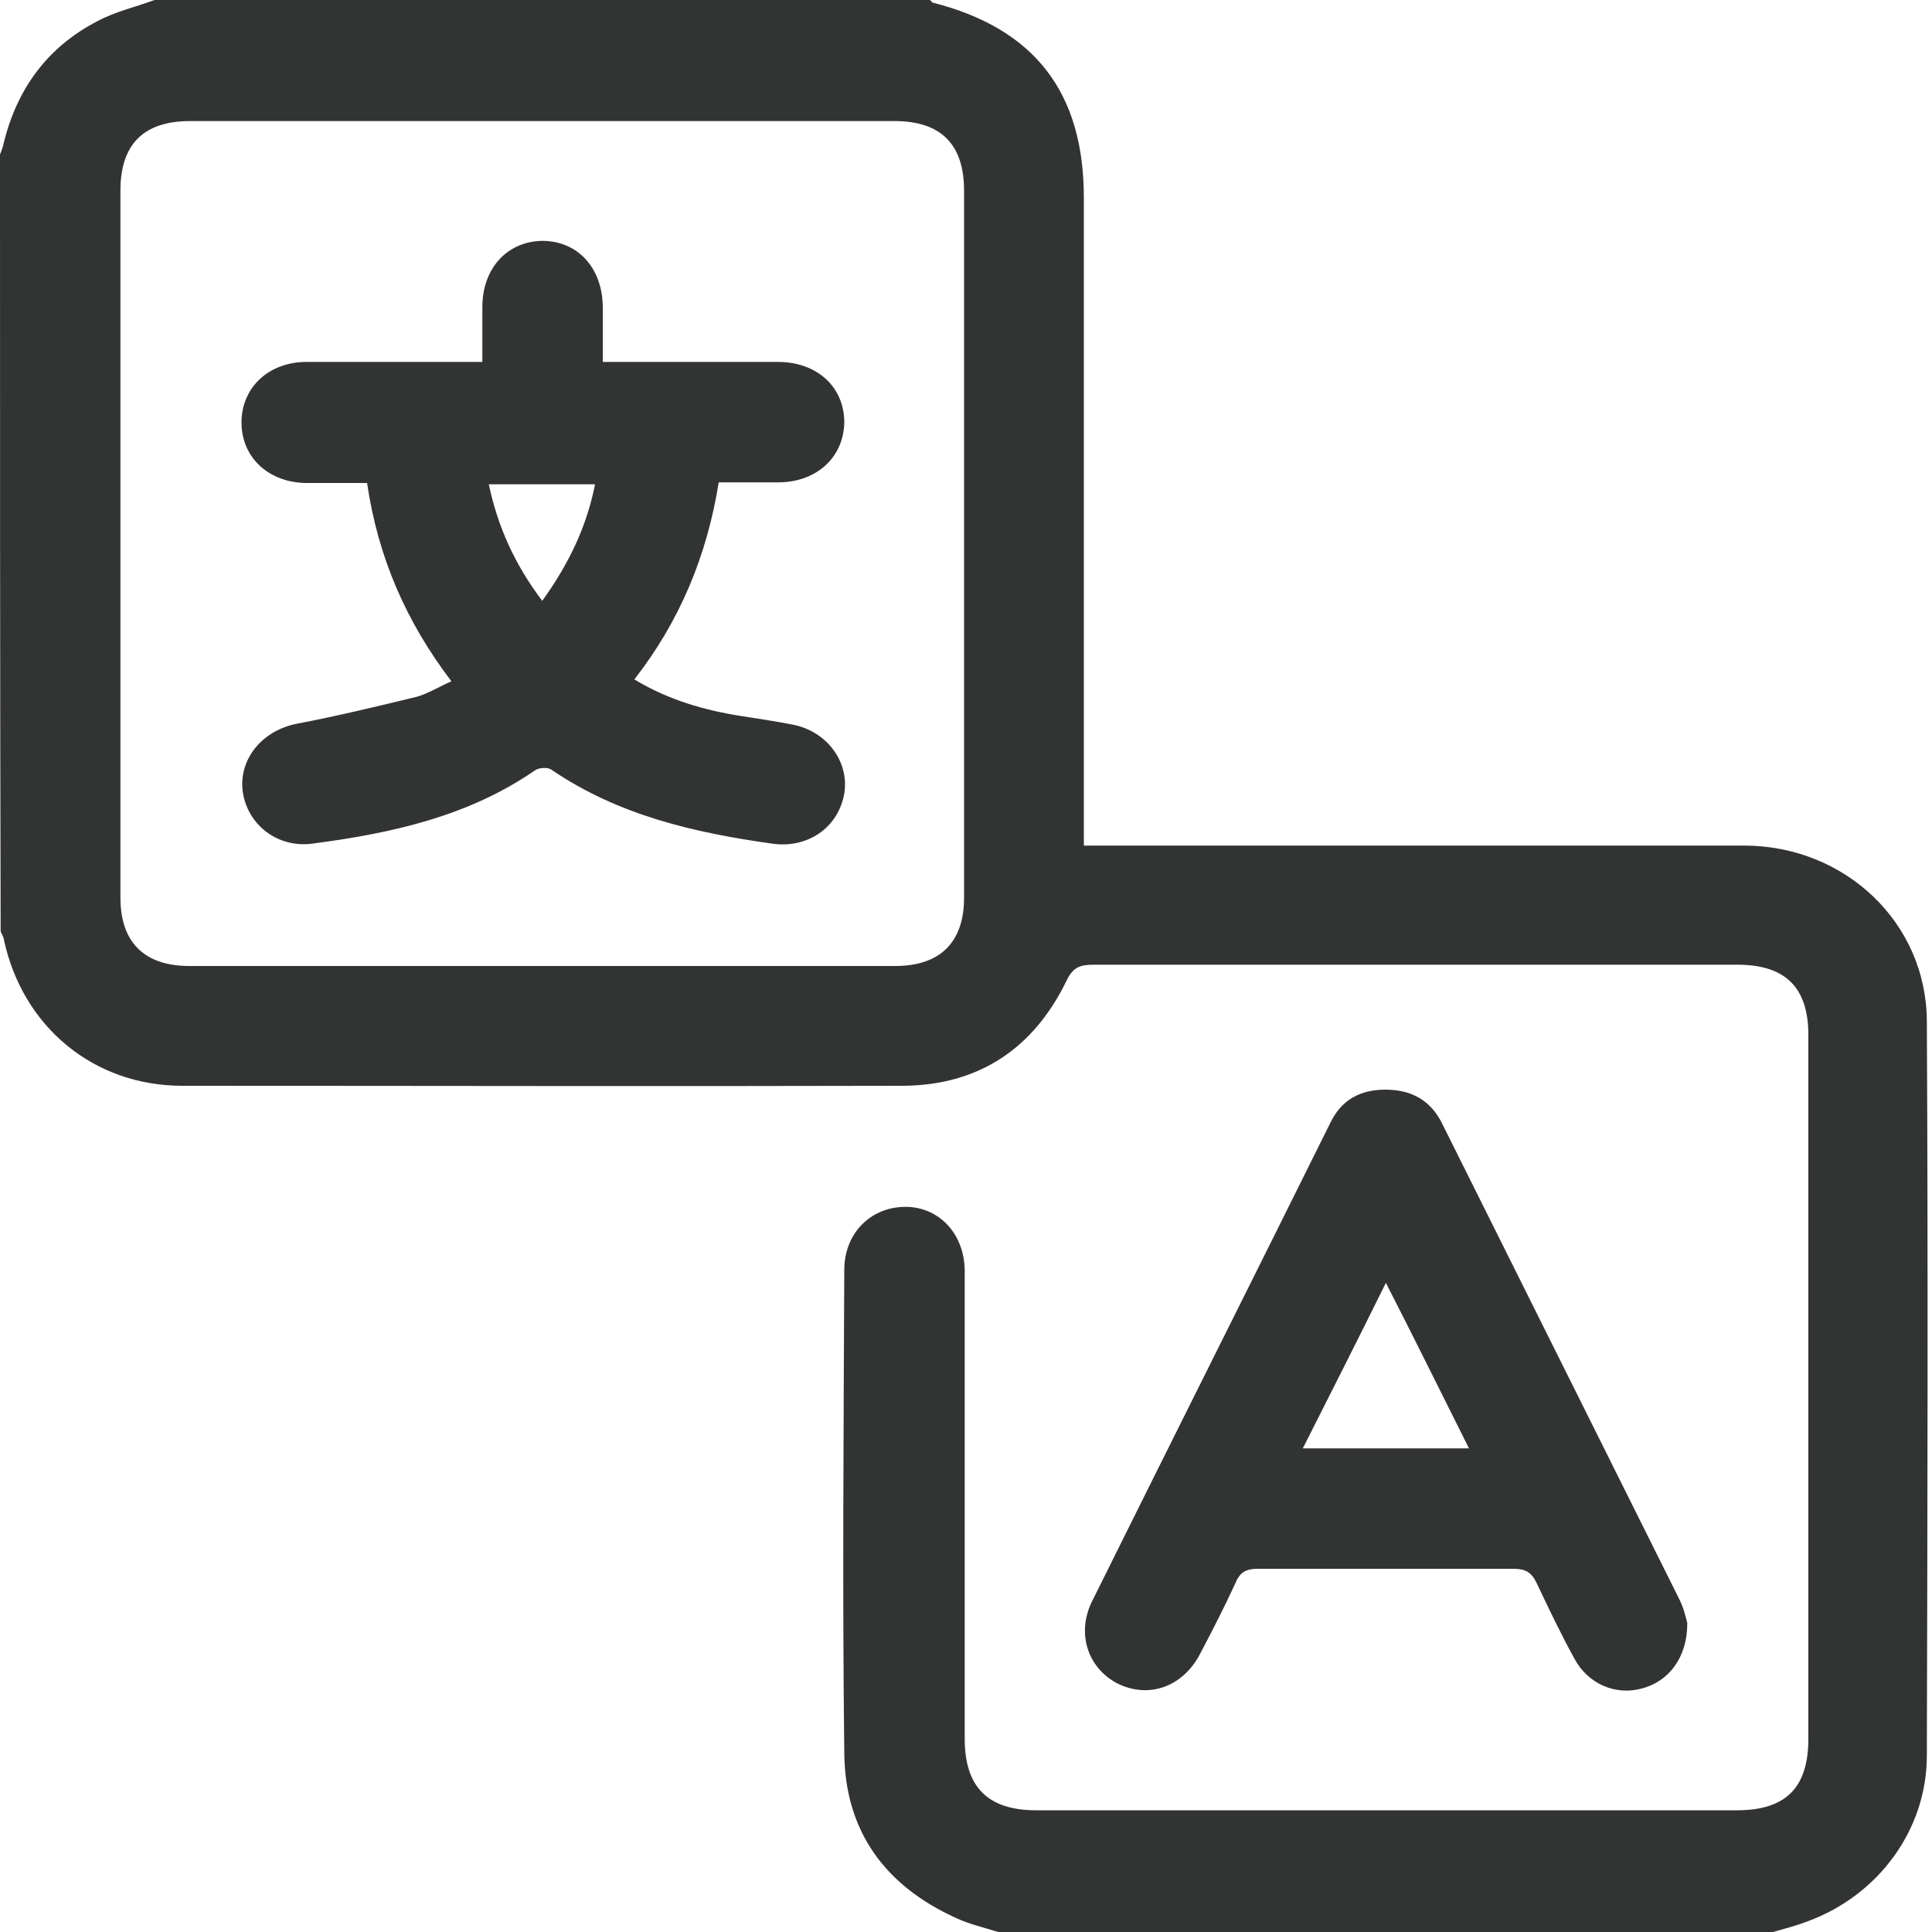 <svg width="30" height="30" viewBox="0 0 30 30" fill="none" xmlns="http://www.w3.org/2000/svg">
<g clip-path="url(#clip0_14_27)">
<path d="M15.5 30C15.28 29.93 15.05 29.88 14.84 29.78C13.74 29.28 13.12 28.43 13.11 27.22C13.08 24.72 13.1 22.22 13.11 19.72C13.11 19.15 13.52 18.74 14.06 18.74C14.59 18.74 14.98 19.17 14.98 19.74C14.98 22.16 14.98 24.58 14.98 27C14.98 27.75 15.34 28.11 16.09 28.11C19.72 28.11 23.34 28.11 26.97 28.11C27.73 28.11 28.08 27.76 28.08 27C28.08 23.36 28.08 19.72 28.08 16.07C28.08 15.33 27.72 14.98 26.98 14.98C23.65 14.98 20.31 14.98 16.98 14.98C16.77 14.98 16.66 15.02 16.56 15.23C16.05 16.28 15.2 16.85 14.03 16.86C10.3 16.87 6.57 16.86 2.83 16.86C1.45 16.86 0.35 15.94 0.06 14.59C0.06 14.55 0.02 14.5 0.01 14.46C0 10.45 0 6.43 0 2.4C0.02 2.34 0.05 2.28 0.06 2.21C0.27 1.37 0.74 0.73 1.51 0.33C1.79 0.18 2.1 0.11 2.4 0C6.41 0 10.43 0 14.44 0C14.45 0.01 14.47 0.03 14.48 0.04C16.06 0.44 16.83 1.43 16.83 3.07C16.83 6.3 16.83 9.53 16.83 12.76V13.13C16.97 13.13 17.09 13.13 17.2 13.13C20.49 13.13 23.78 13.13 27.08 13.13C28.65 13.13 29.92 14.33 29.92 15.87C29.94 19.67 29.93 23.46 29.92 27.26C29.92 28.42 29.16 29.43 28.08 29.83C27.9 29.9 27.71 29.95 27.53 30H15.5ZM8.42 1.88C6.6 1.88 4.78 1.88 2.95 1.88C2.23 1.88 1.87 2.24 1.87 2.96C1.87 6.62 1.87 10.28 1.87 13.94C1.87 14.63 2.24 15 2.94 15C6.59 15 10.25 15 13.9 15C14.6 15 14.97 14.63 14.97 13.94C14.97 10.28 14.97 6.62 14.97 2.96C14.97 2.24 14.61 1.88 13.89 1.88C12.07 1.88 10.25 1.88 8.42 1.88Z" fill="#323333"/>
<path d="M26.2 25.21C26.2 25.73 25.92 26.11 25.49 26.22C25.09 26.33 24.66 26.15 24.45 25.76C24.24 25.38 24.05 24.98 23.86 24.58C23.78 24.41 23.68 24.36 23.5 24.36C22.18 24.36 20.85 24.36 19.53 24.36C19.34 24.36 19.25 24.42 19.18 24.59C19.01 24.96 18.82 25.33 18.63 25.69C18.36 26.2 17.83 26.38 17.35 26.14C16.89 25.9 16.71 25.36 16.96 24.86C18.19 22.38 19.43 19.91 20.66 17.43C20.83 17.08 21.12 16.92 21.51 16.92C21.91 16.92 22.21 17.08 22.39 17.44C23.62 19.91 24.85 22.37 26.08 24.84C26.15 24.98 26.18 25.13 26.2 25.2V25.21ZM20.24 22.49H22.81C22.38 21.63 21.97 20.8 21.52 19.92C21.08 20.81 20.66 21.64 20.23 22.49H20.24Z" fill="#323333"/>
<path d="M7.01 10.58C6.31 9.66 5.87 8.66 5.7 7.5C5.38 7.5 5.07 7.5 4.77 7.5C4.18 7.5 3.75 7.11 3.75 6.56C3.75 6.02 4.17 5.62 4.76 5.62C5.66 5.62 6.55 5.62 7.49 5.62C7.49 5.33 7.49 5.05 7.49 4.77C7.49 4.17 7.87 3.75 8.42 3.74C8.97 3.74 9.36 4.16 9.36 4.78C9.36 5.04 9.36 5.31 9.36 5.62C9.47 5.62 9.57 5.62 9.68 5.62C10.48 5.62 11.28 5.62 12.08 5.62C12.68 5.62 13.1 6 13.11 6.54C13.11 7.09 12.69 7.49 12.08 7.49C11.78 7.49 11.48 7.49 11.16 7.49C10.98 8.62 10.56 9.64 9.85 10.55C10.38 10.87 10.94 11.03 11.52 11.12C11.78 11.16 12.04 11.2 12.3 11.25C12.84 11.35 13.19 11.83 13.11 12.32C13.02 12.85 12.54 13.18 11.99 13.1C10.78 12.93 9.6 12.66 8.56 11.95C8.5 11.91 8.37 11.92 8.31 11.96C7.27 12.68 6.07 12.94 4.85 13.1C4.32 13.17 3.85 12.82 3.77 12.3C3.7 11.8 4.06 11.35 4.6 11.24C5.23 11.12 5.85 10.97 6.47 10.82C6.65 10.77 6.82 10.66 7.03 10.57L7.01 10.58ZM8.42 9.33C8.83 8.76 9.11 8.18 9.24 7.52H7.59C7.73 8.18 7.99 8.76 8.42 9.33Z" fill="#323333"/>
</g>
<defs>
<clipPath id="clip0_14_27">
<rect width="29.95" height="30" fill="white"/>
</clipPath>
</defs>
</svg>
